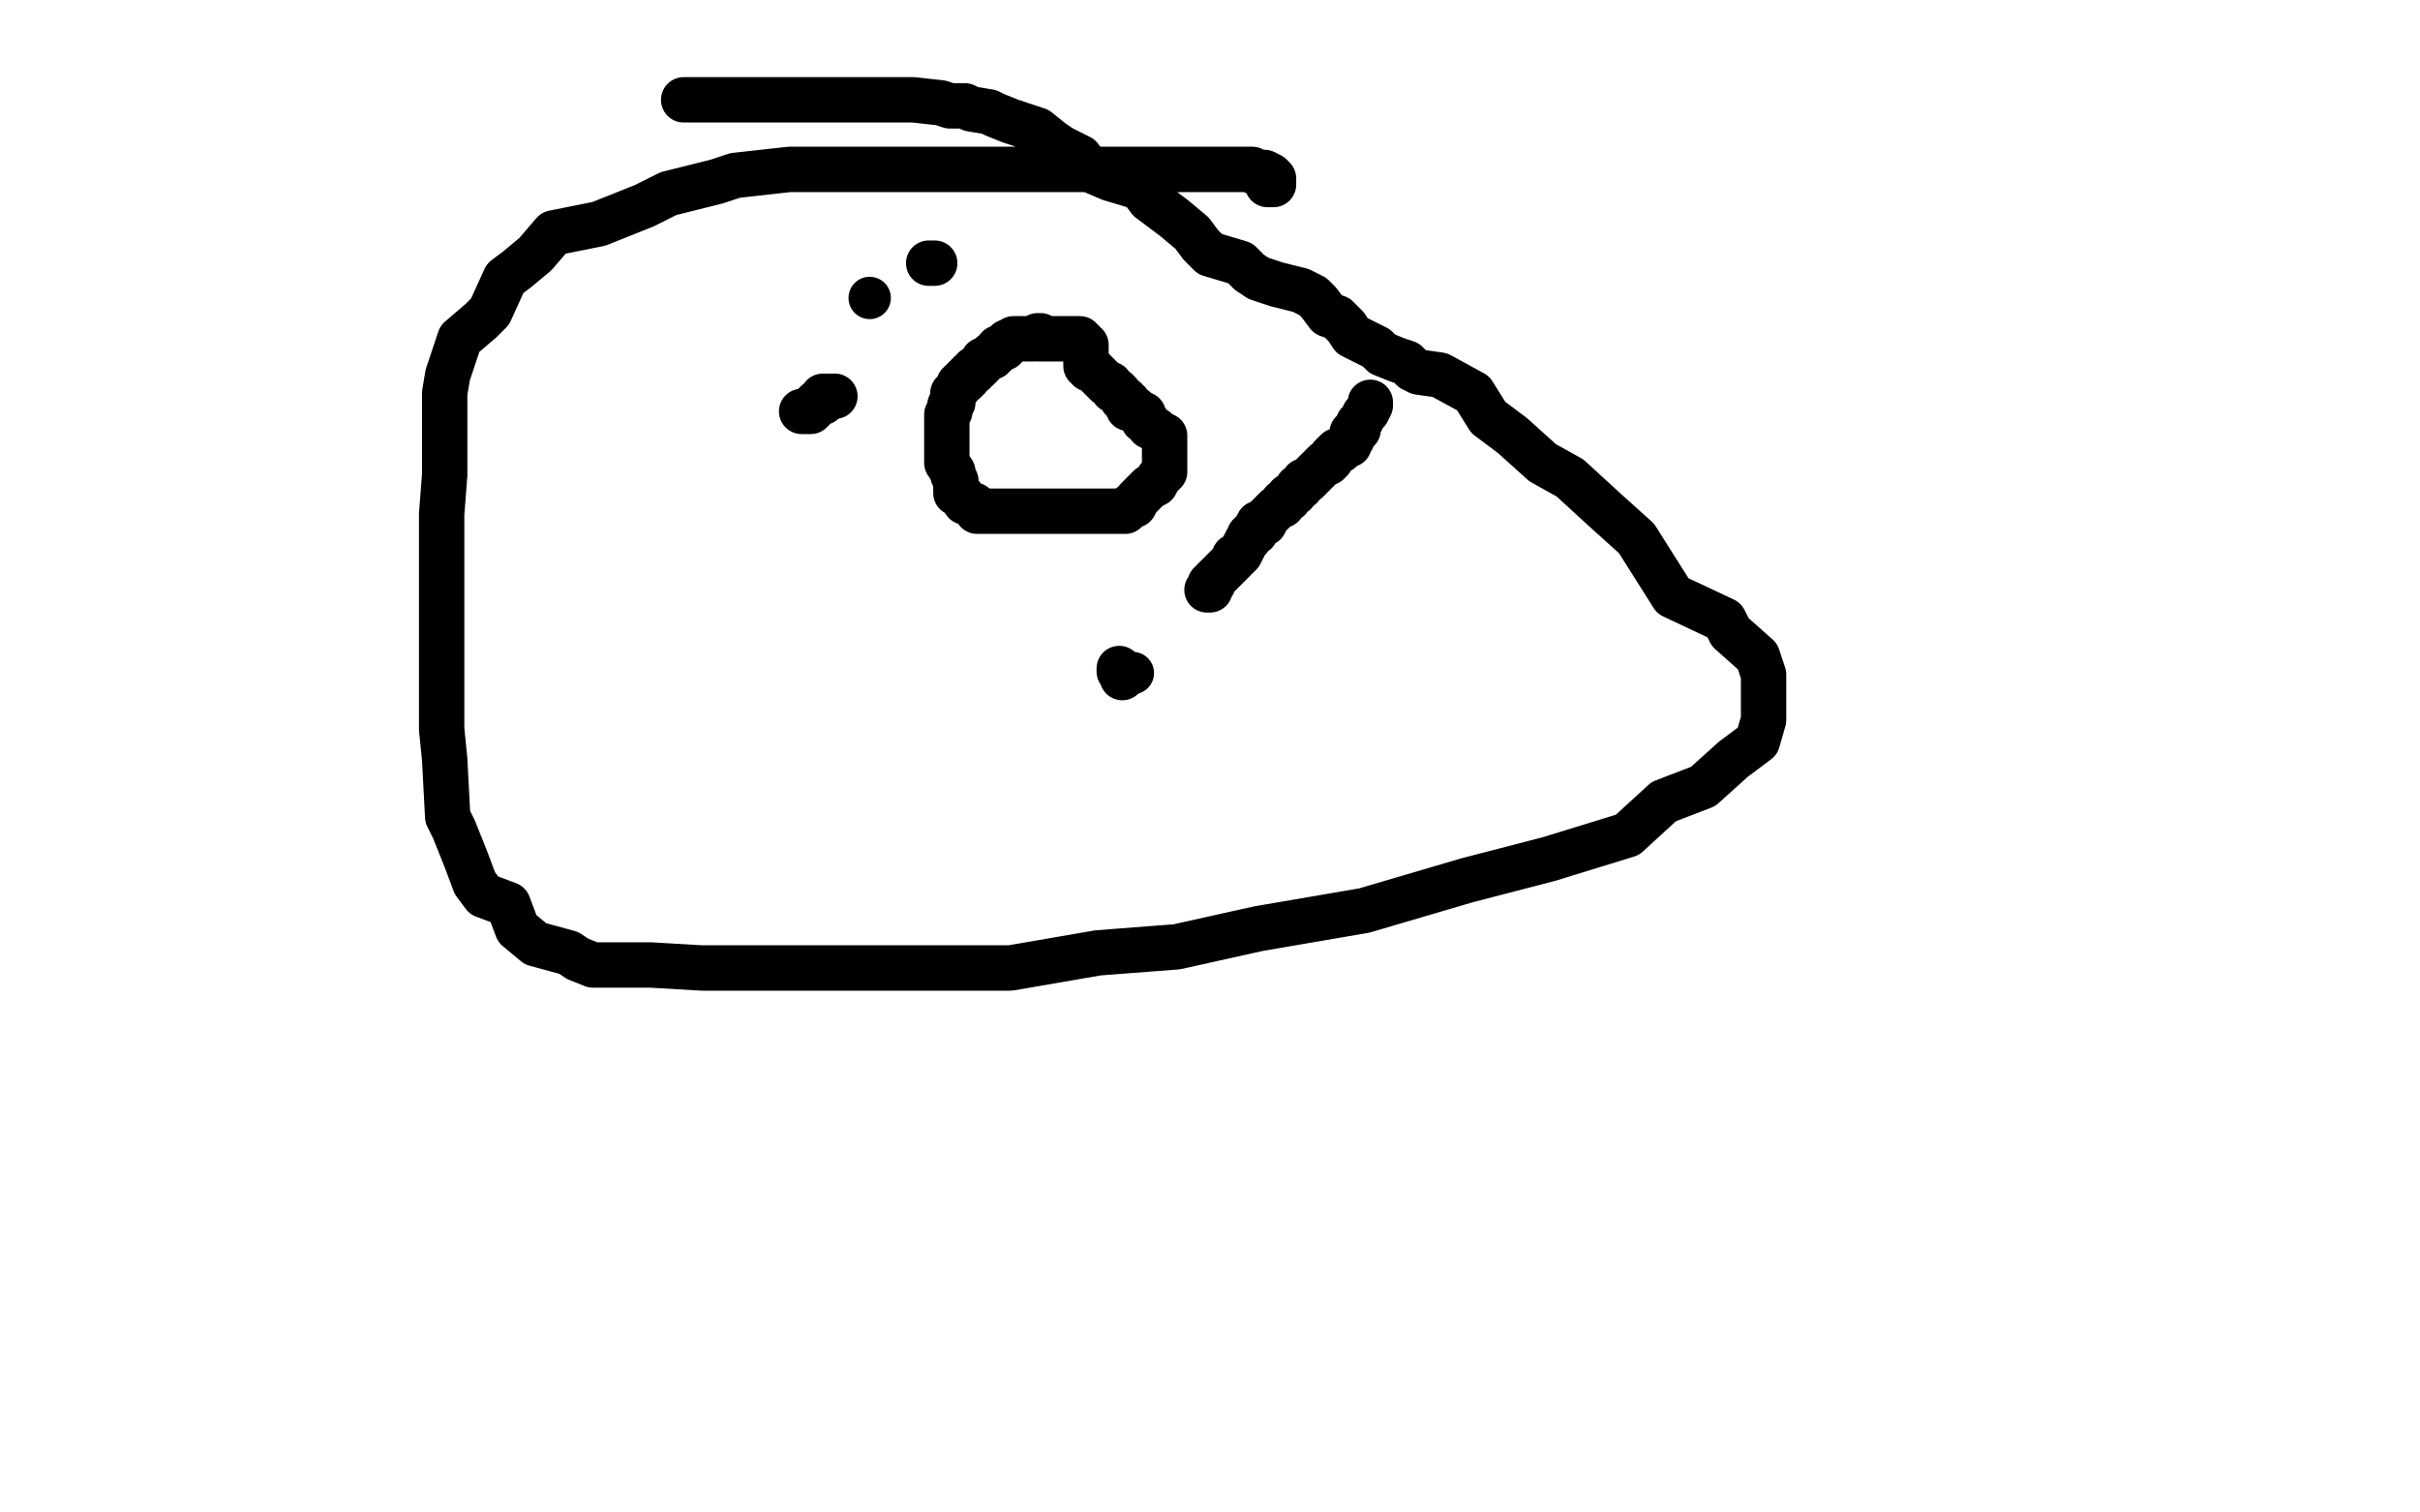 <?xml version="1.0" standalone="no"?>
<!DOCTYPE svg PUBLIC "-//W3C//DTD SVG 1.1//EN"
"http://www.w3.org/Graphics/SVG/1.1/DTD/svg11.dtd">

<svg width="800" height="500" version="1.1" xmlns="http://www.w3.org/2000/svg" xmlns:xlink="http://www.w3.org/1999/xlink" style="stroke-antialiasing: false"><desc>This SVG has been created on https://colorillo.com/</desc><rect x='0' y='0' width='800' height='500' style='fill: rgb(255,255,255); stroke-width:0' /><circle cx="287.5" cy="98.5" r="7" style="fill: #000000; stroke-antialiasing: false; stroke-antialias: 0; opacity: 1.0"/>
<polyline points="309,87 308,87 308,87 307,87 307,87" style="fill: none; stroke: #000000; stroke-width: 15; stroke-linejoin: round; stroke-linecap: round; stroke-antialiasing: false; stroke-antialias: 0; opacity: 1.0"/>
<polyline points="344,111 343,111 343,111 342,112 342,112 341,112 341,112 338,112 338,112 336,112 336,112 335,112 335,112 334,113 334,113 333,113 333,113 333,114 333,114 332,114 332,114 332,115 330,115 330,116 329,117 328,117 328,118 327,118 325,119 325,120 324,121 323,122 322,122 322,123 321,123 320,124 320,125 319,125 319,126 318,126 317,127 317,128 316,129 315,130 315,132 315,133 314,134 314,135 314,136 313,137 313,138 313,139 313,140 313,141 313,142 313,143 313,144 313,145 313,146 313,147 313,149 313,151 313,153 315,156 315,157 316,159 316,162 316,163 318,164 319,166 320,166 321,167 322,167 323,168 323,169 324,169 325,169 326,169 327,169 329,169 332,169 336,169 346,169 361,169 365,169 367,169 368,169 370,169 371,169 372,169 373,168 374,167 375,167 376,165 377,164 378,163 379,162 380,161 382,160 383,158 384,157 385,156 385,154 385,153 385,152 385,151 385,150 385,149 385,147 385,146 385,144 383,143 382,142 380,141 379,139 378,139 378,137 376,136 375,135 373,135 373,134 373,133 372,133 372,132 371,132 370,130 369,129 368,129 367,127 366,127 365,126 364,125 363,124 362,123 361,122 360,122 360,121 359,121 359,119 359,118 359,116 359,115 359,114 358,114 358,113 357,113 357,112 356,112 355,112 354,112 353,112 352,112 351,112 350,112 348,112 347,112 346,112 345,112 344,112 343,112" style="fill: none; stroke: #000000; stroke-width: 15; stroke-linejoin: round; stroke-linecap: round; stroke-antialiasing: false; stroke-antialias: 0; opacity: 1.0"/>
<polyline points="276,131 275,131 275,131 274,131 274,131 273,131 272,131 272,132 272,133 271,133 270,133 270,134 269,134 269,135 268,136 267,136 266,136 265,136" style="fill: none; stroke: #000000; stroke-width: 15; stroke-linejoin: round; stroke-linecap: round; stroke-antialiasing: false; stroke-antialias: 0; opacity: 1.0"/>
<polyline points="453,133 453,134 453,134 452,136 452,136 451,137 451,137 450,139 450,139 449,140 449,140 449,142 449,142 448,143 447,143 447,145 446,146 446,147 445,147 444,148 443,149 442,149 441,150 440,151 440,152 439,153 438,153 437,154 436,155 435,156 434,157 433,158 432,159 431,159 430,161 429,161 428,163 426,164 426,165 424,166 424,167 422,168 421,169 420,170 419,171 418,173 417,173 416,173 415,175 415,176 414,176 413,177 413,178 412,179 411,181 410,183 409,184 408,184 408,185 407,186 406,187 405,188 404,189 403,190 402,191 401,192 401,193 400,193 400,194 400,195 399,195" style="fill: none; stroke: #000000; stroke-width: 15; stroke-linejoin: round; stroke-linecap: round; stroke-antialiasing: false; stroke-antialias: 0; opacity: 1.0"/>
<circle cx="374.5" cy="222.5" r="7" style="fill: #000000; stroke-antialiasing: false; stroke-antialias: 0; opacity: 1.0"/>
<polyline points="370,221 370,222 370,222 371,222 371,222 371,223 371,223 371,224" style="fill: none; stroke: #000000; stroke-width: 15; stroke-linejoin: round; stroke-linecap: round; stroke-antialiasing: false; stroke-antialias: 0; opacity: 1.0"/>
<polyline points="419,61 420,61 420,61 421,61 421,61 421,60 421,60 421,59 421,59 420,58 420,58 418,57 418,57 415,57 415,57 414,56 409,56 407,56 400,56 394,56 383,56 371,56 362,56 351,56 343,56 333,56 322,56 310,56 304,56 290,56 281,56 272,56 261,56 252,57 243,58 240,59 237,60 229,62 221,64 213,68 198,74 183,77 177,84 171,89 167,92 162,103 159,106 152,112 151,115 148,124 147,130 147,145 147,157 146,170 146,185 146,198 146,211 146,226 146,241 147,251 148,270 150,274 154,284 157,292 160,296 168,299 171,307 177,312 188,315 191,317 196,319 207,319 215,319 232,320 252,320 271,320 294,320 313,320 334,320 363,315 389,313 416,307 451,301 485,291 512,284 538,276 550,265 563,260 573,251 581,245 583,238 583,233 583,231 583,225 583,223 581,217 572,209 570,205 553,197 541,178 531,169 519,158 510,153 500,144 492,138 487,130 476,124 469,123 467,122 465,120 462,119 457,117 455,115 447,111 445,108 442,105 439,104 436,100 434,98 430,96 422,94 416,92 413,90 410,87 400,84 397,81 394,77 388,72 380,66 377,62 367,59 360,56 357,52 351,49 348,47 343,43 337,41 334,40 329,38 327,37 321,36 319,35 314,35 311,34 302,33 293,33 282,33 278,33 268,33 257,33 249,33 243,33 237,33 235,33 233,33 232,33 230,33 229,33 228,33 226,33" style="fill: none; stroke: #000000; stroke-width: 15; stroke-linejoin: round; stroke-linecap: round; stroke-antialiasing: false; stroke-antialias: 0; opacity: 1.0"/>
</svg>
